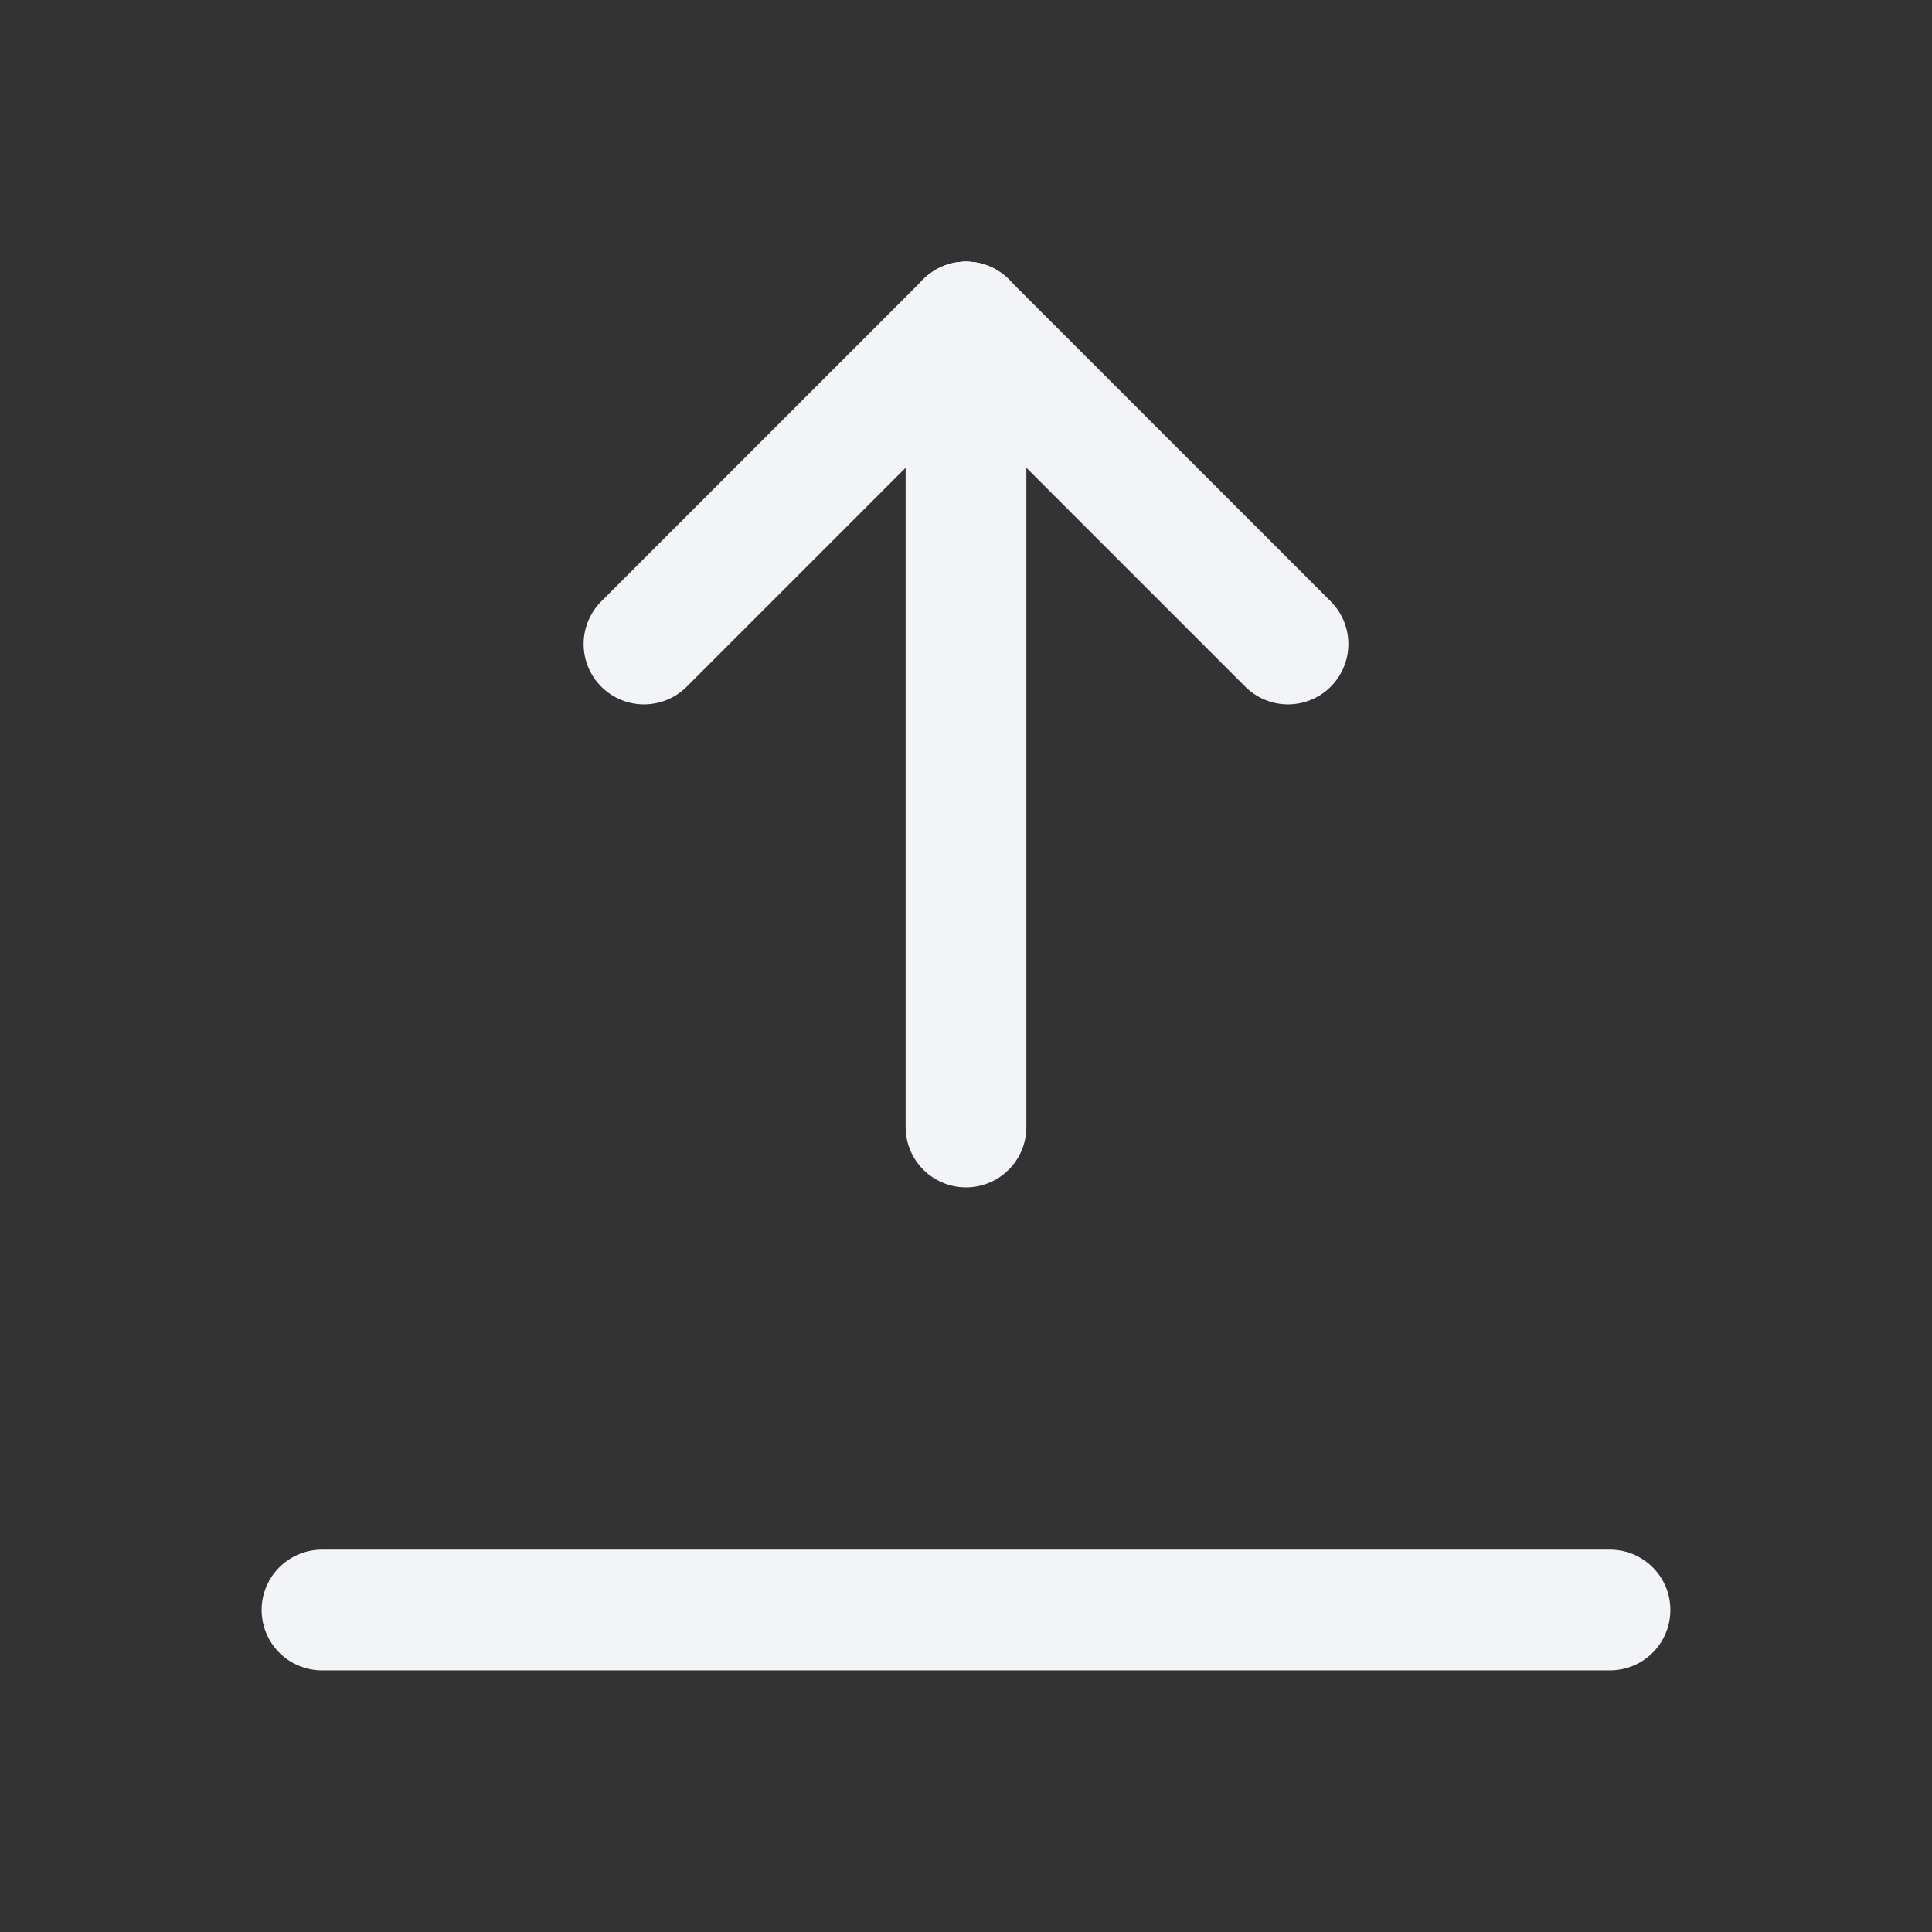<svg width="24" height="24" viewBox="0 0 24 24" fill="none" xmlns="http://www.w3.org/2000/svg">
<rect x="0" y="0" width="24" height="24" fill="#333333" stroke="none"/>
<g clip-path="url(#clip0_869_859)">
<path d="M12 4V14" stroke="#F2F4F8" stroke-width="1.5" stroke-linecap="round" stroke-linejoin="round"/>
<path d="M12 4L16 8" stroke="#F2F4F8" stroke-width="1.5" stroke-linecap="round" stroke-linejoin="round"/>
<path d="M12 4L8 8" stroke="#F2F4F8" stroke-width="1.5" stroke-linecap="round" stroke-linejoin="round"/>
<path d="M4 20H20" stroke="#F2F4F8" stroke-width="1.5" stroke-linecap="round" stroke-linejoin="round"/>
</g>
<defs>
<clipPath id="clip0_869_859">
<rect width="24" height="24" fill="white"/>
</clipPath>
</defs>
</svg>
